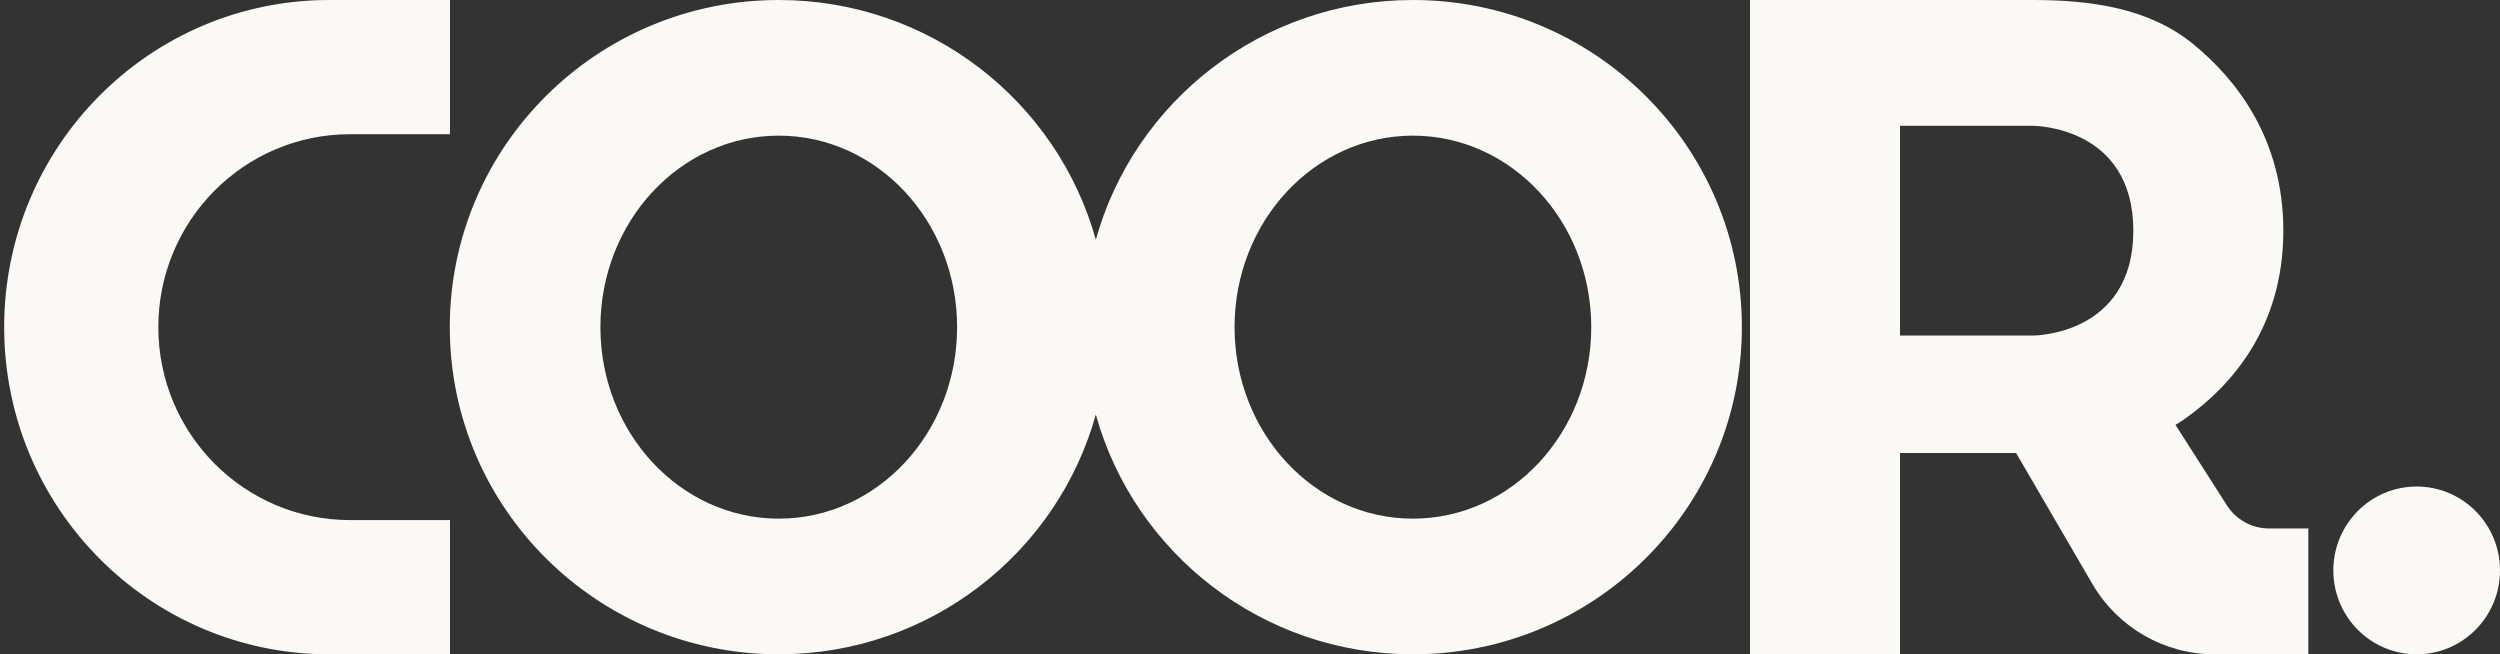 <svg xmlns="http://www.w3.org/2000/svg" width="256" height="67" viewBox="0 0 256 67" fill="none"><rect x="0" y="0" width="256" height="67" fill="#333333" stroke="none"/><path d="M46.08 13.744H35.84C25.001 13.744 16.213 22.589 16.213 33.5C16.213 44.411 25.001 53.256 35.84 53.256H46.08V67H33.707C15.327 67 0.427 52.002 0.427 33.5C0.427 14.998 15.327 0 33.707 0H46.08V13.744Z" fill="#FAF9F5"></path><path fill-rule="evenodd" clip-rule="evenodd" d="M144.682 0C163.286 2.2276e-05 178.367 14.998 178.367 33.5C178.367 52.002 163.286 67 144.682 67C129.194 67 116.15 56.606 112.213 42.45C108.276 56.606 95.232 67 79.745 67C61.141 67 46.059 52.002 46.059 33.5C46.059 14.998 61.141 2.14245e-05 79.745 0C95.232 0 108.276 10.394 112.213 24.55C116.15 10.394 129.195 0 144.682 0ZM79.745 13.89C69.658 13.89 61.482 22.67 61.482 33.5C61.482 44.33 69.658 53.11 79.745 53.11C89.832 53.11 98.008 44.33 98.008 33.5C98.008 22.67 89.832 13.89 79.745 13.89ZM144.682 13.89C134.595 13.89 126.418 22.67 126.418 33.5C126.418 44.33 134.595 53.11 144.682 53.11C154.768 53.11 162.945 44.33 162.945 33.5C162.945 22.67 154.768 13.89 144.682 13.89Z" fill="#FAF9F5"></path><path fill-rule="evenodd" clip-rule="evenodd" d="M208.17 0C214.007 0 220.021 0.795 224.557 4.493C229.025 8.134 233.813 14.227 233.813 23.622C233.813 33.595 228.417 39.572 223.737 42.882C223.422 43.105 223.099 43.312 222.772 43.508L228.035 51.748C228.977 53.223 230.6 54.115 232.342 54.115H236.373V67H226.765C221.617 67 216.854 64.253 214.25 59.783L206.447 46.385H194.56V67H179.2V0H208.17ZM194.56 34.359H208.213C208.213 34.359 218.453 34.359 218.453 23.622C218.453 12.885 208.213 12.885 208.213 12.885H194.56V34.359Z" fill="#FAF9F5"></path><ellipse cx="247.467" cy="58.41" rx="8.533" ry="8.59" fill="#FAF9F5"></ellipse></svg>
